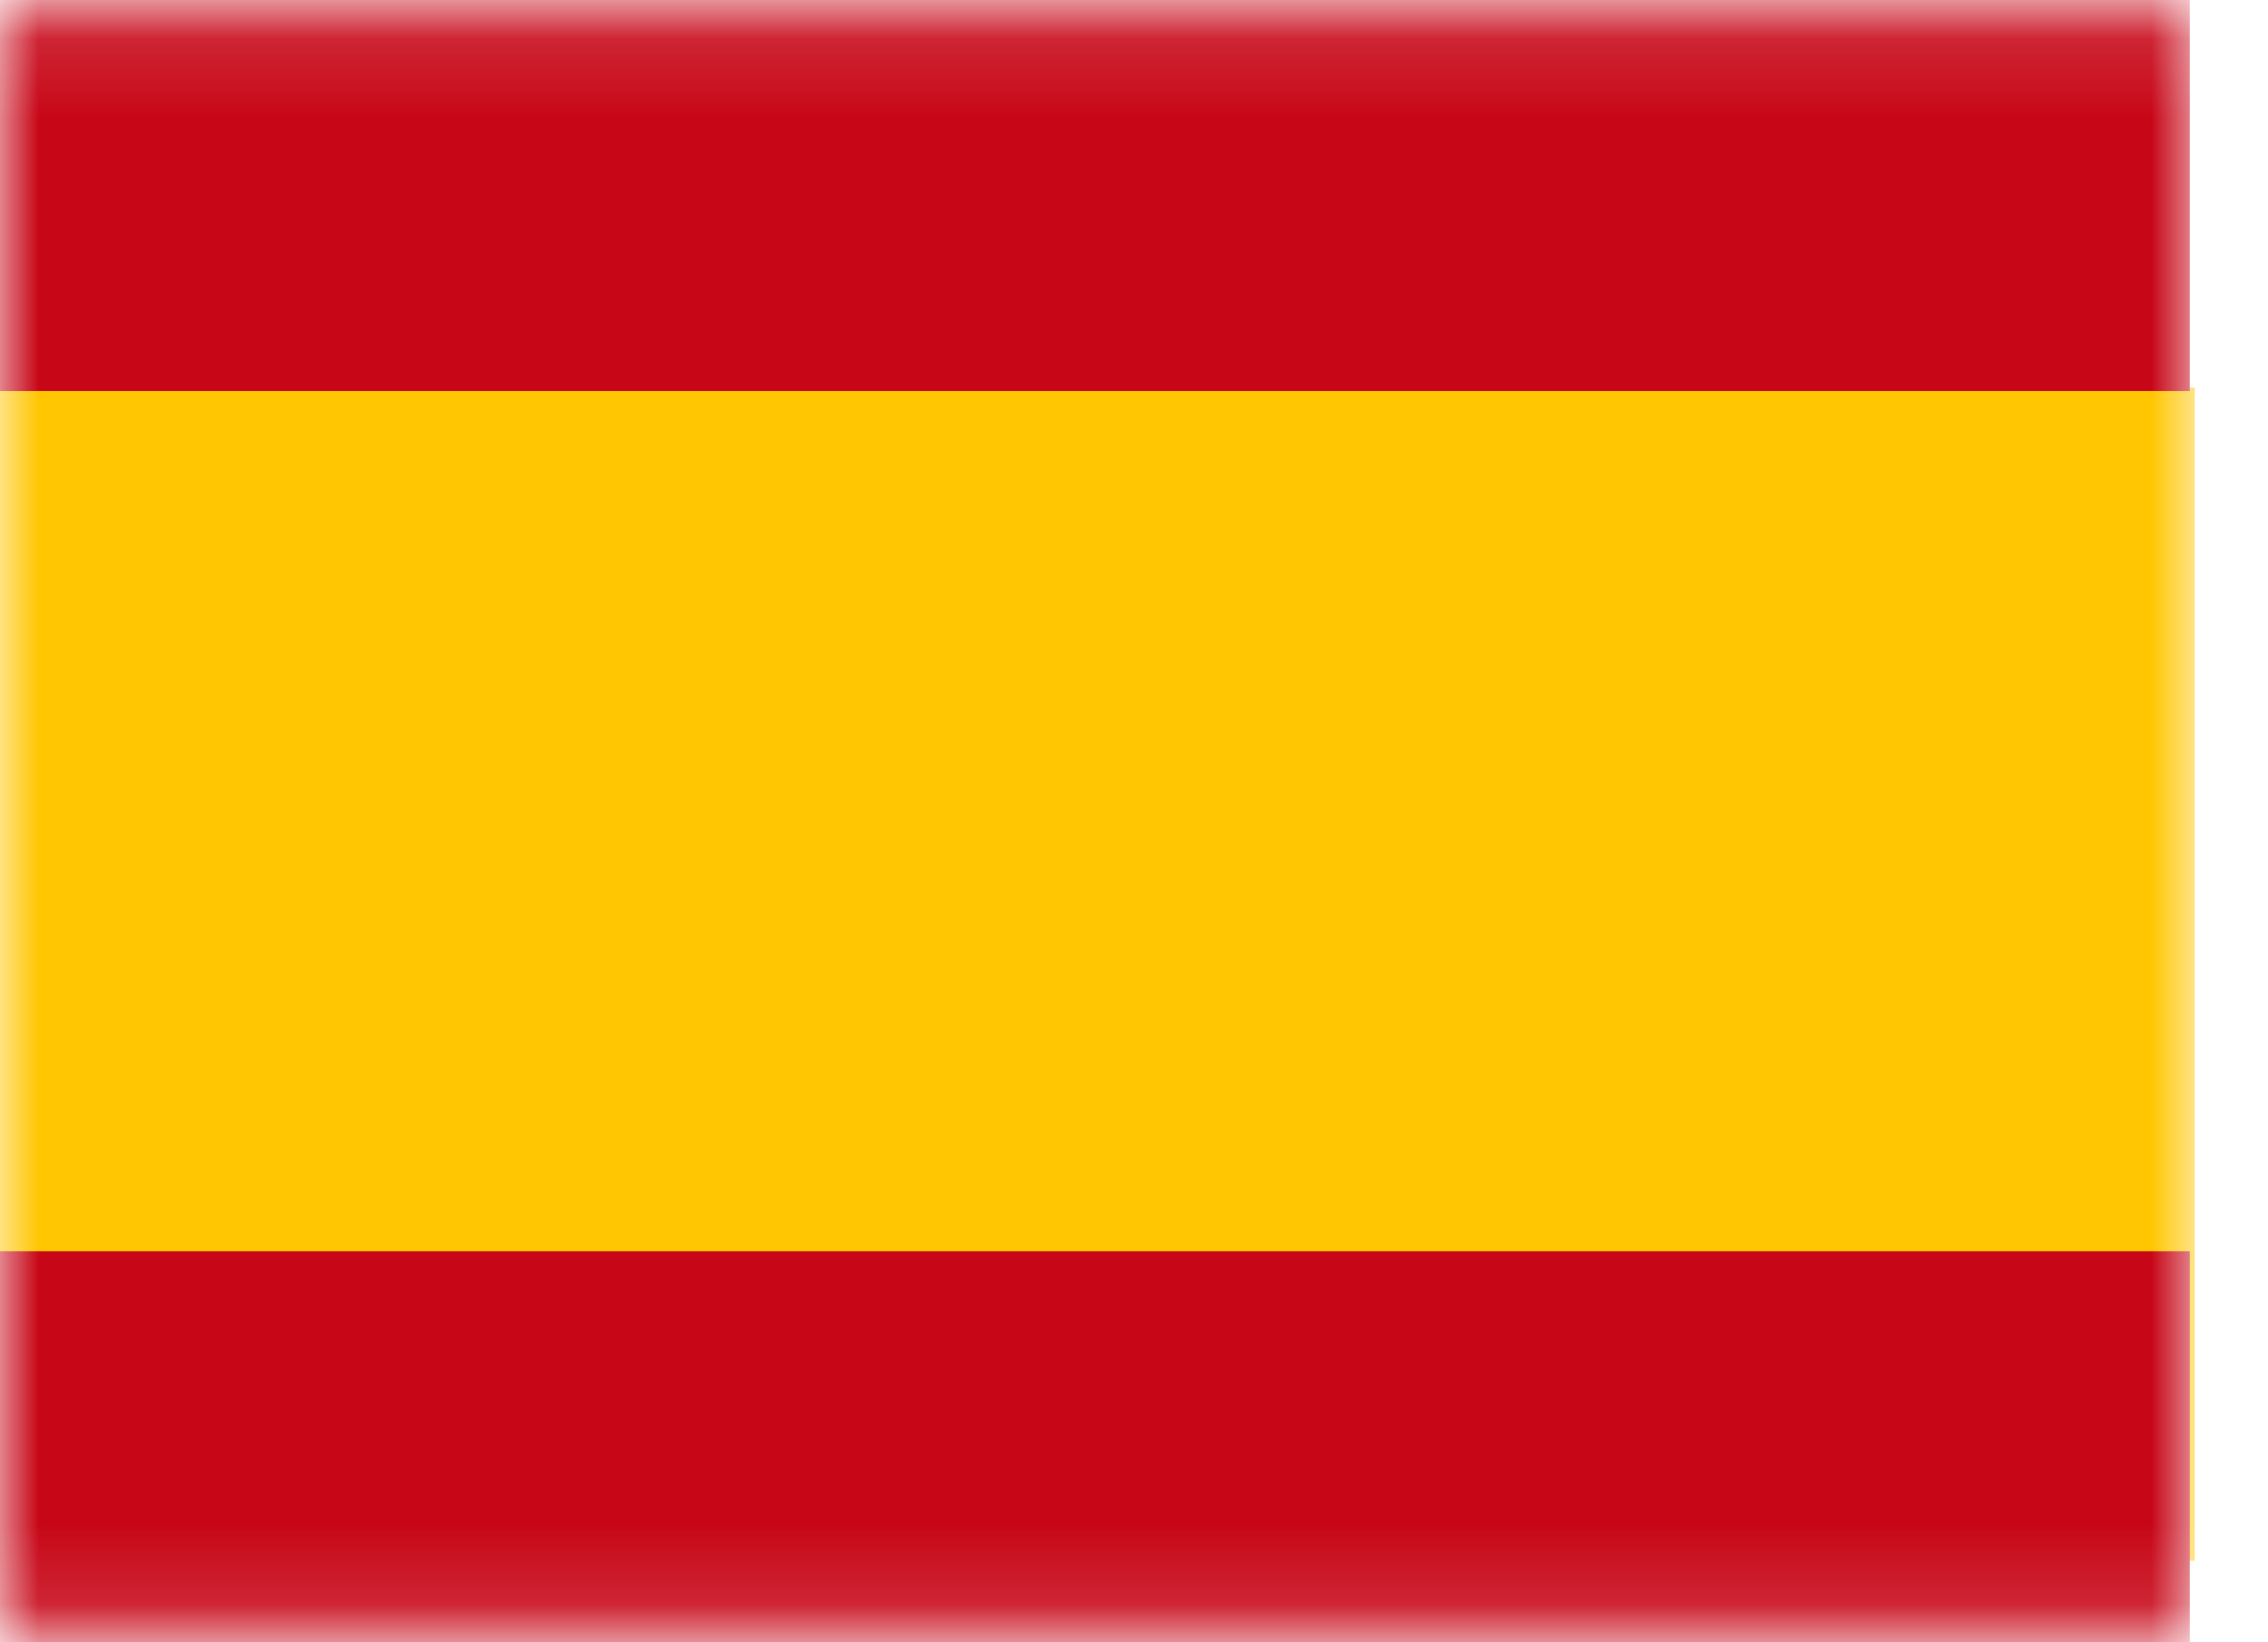 <svg width="29" height="21" viewBox="0 0 29 21" fill="none" xmlns="http://www.w3.org/2000/svg">
<mask id="mask0_10298_205" style="mask-type:luminance" maskUnits="userSpaceOnUse" x="0" y="0" width="29" height="21">
<path d="M28.064 0.121H0V20.879H28.064V0.121Z" fill="white"/>
</mask>
<g mask="url(#mask0_10298_205)">
<path d="M0 4.957H28.064V19.957H0V4.957Z" fill="#FFC601"/>
<path d="M0 0H28V5H0V0Z" fill="#C70718"/>
<path d="M0 16H28V21H0V16Z" fill="#C70718"/>
</g>
</svg>
